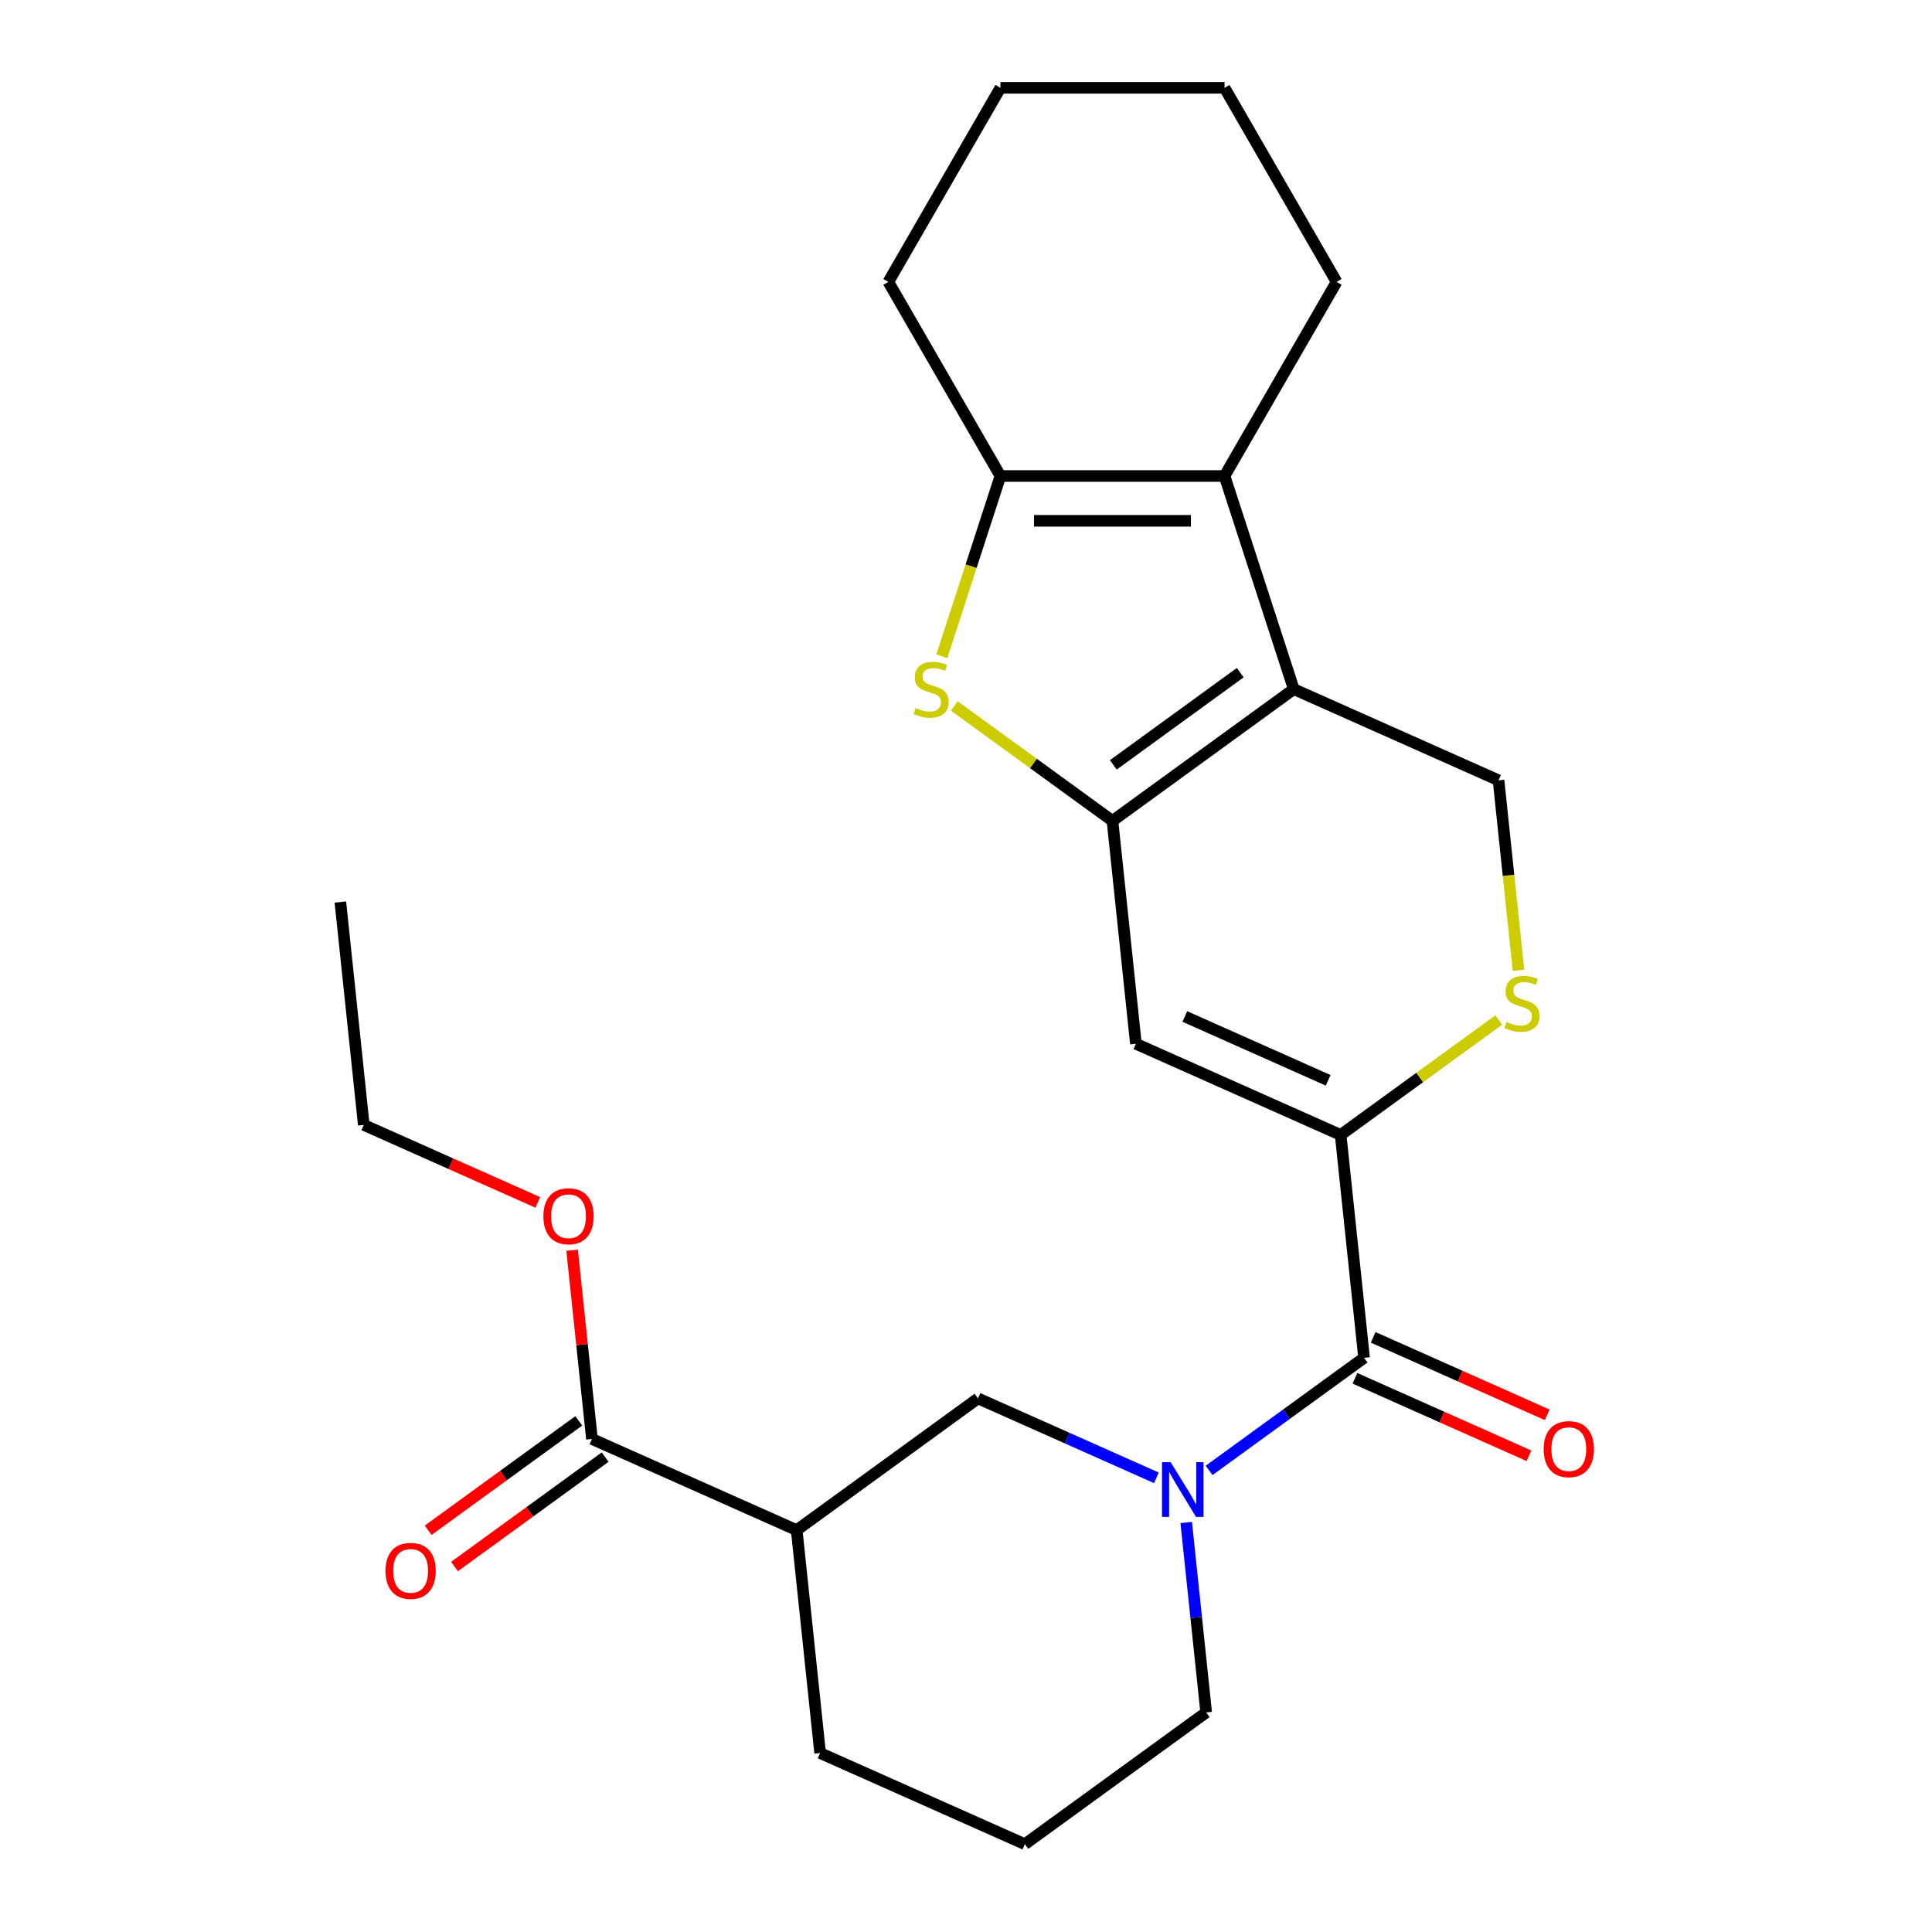 <?xml version='1.0' encoding='iso-8859-1'?>
<svg version='1.1' baseProfile='full'
              xmlns='http://www.w3.org/2000/svg'
                      xmlns:rdkit='http://www.rdkit.org/xml'
                      xmlns:xlink='http://www.w3.org/1999/xlink'
                  xml:space='preserve'
width='1000px' height='1000px' viewBox='0 0 1000 1000'>
<!-- END OF HEADER -->
<rect style='opacity:1.0;fill:#FFFFFF;stroke:none' width='1000' height='1000' x='0' y='0'> </rect>
<path class='bond-0' d='M 575.814,424.889 L 669.663,356.704' style='fill:none;fill-rule:evenodd;stroke:#000000;stroke-width:6px;stroke-linecap:butt;stroke-linejoin:miter;stroke-opacity:1' />
<path class='bond-0' d='M 576.254,395.891 L 641.948,348.162' style='fill:none;fill-rule:evenodd;stroke:#000000;stroke-width:6px;stroke-linecap:butt;stroke-linejoin:miter;stroke-opacity:1' />
<path class='bond-2' d='M 575.814,424.889 L 534.88,395.148' style='fill:none;fill-rule:evenodd;stroke:#000000;stroke-width:6px;stroke-linecap:butt;stroke-linejoin:miter;stroke-opacity:1' />
<path class='bond-2' d='M 534.88,395.148 L 493.945,365.408' style='fill:none;fill-rule:evenodd;stroke:#CCCC00;stroke-width:6px;stroke-linecap:butt;stroke-linejoin:miter;stroke-opacity:1' />
<path class='bond-3' d='M 575.814,424.889 L 587.94,540.257' style='fill:none;fill-rule:evenodd;stroke:#000000;stroke-width:6px;stroke-linecap:butt;stroke-linejoin:miter;stroke-opacity:1' />
<path class='bond-4' d='M 669.663,356.704 L 633.816,246.378' style='fill:none;fill-rule:evenodd;stroke:#000000;stroke-width:6px;stroke-linecap:butt;stroke-linejoin:miter;stroke-opacity:1' />
<path class='bond-10' d='M 669.663,356.704 L 775.637,403.887' style='fill:none;fill-rule:evenodd;stroke:#000000;stroke-width:6px;stroke-linecap:butt;stroke-linejoin:miter;stroke-opacity:1' />
<path class='bond-1' d='M 693.914,587.44 L 587.94,540.257' style='fill:none;fill-rule:evenodd;stroke:#000000;stroke-width:6px;stroke-linecap:butt;stroke-linejoin:miter;stroke-opacity:1' />
<path class='bond-1' d='M 687.454,559.167 L 613.272,526.139' style='fill:none;fill-rule:evenodd;stroke:#000000;stroke-width:6px;stroke-linecap:butt;stroke-linejoin:miter;stroke-opacity:1' />
<path class='bond-6' d='M 693.914,587.44 L 706.04,702.808' style='fill:none;fill-rule:evenodd;stroke:#000000;stroke-width:6px;stroke-linecap:butt;stroke-linejoin:miter;stroke-opacity:1' />
<path class='bond-8' d='M 693.914,587.44 L 734.848,557.699' style='fill:none;fill-rule:evenodd;stroke:#000000;stroke-width:6px;stroke-linecap:butt;stroke-linejoin:miter;stroke-opacity:1' />
<path class='bond-8' d='M 734.848,557.699 L 775.782,527.959' style='fill:none;fill-rule:evenodd;stroke:#CCCC00;stroke-width:6px;stroke-linecap:butt;stroke-linejoin:miter;stroke-opacity:1' />
<path class='bond-7' d='M 487.495,339.684 L 502.654,293.031' style='fill:none;fill-rule:evenodd;stroke:#CCCC00;stroke-width:6px;stroke-linecap:butt;stroke-linejoin:miter;stroke-opacity:1' />
<path class='bond-7' d='M 502.654,293.031 L 517.812,246.378' style='fill:none;fill-rule:evenodd;stroke:#000000;stroke-width:6px;stroke-linecap:butt;stroke-linejoin:miter;stroke-opacity:1' />
<path class='bond-17' d='M 633.816,246.378 L 691.817,145.916' style='fill:none;fill-rule:evenodd;stroke:#000000;stroke-width:6px;stroke-linecap:butt;stroke-linejoin:miter;stroke-opacity:1' />
<path class='bond-25' d='M 633.816,246.378 L 517.812,246.378' style='fill:none;fill-rule:evenodd;stroke:#000000;stroke-width:6px;stroke-linecap:butt;stroke-linejoin:miter;stroke-opacity:1' />
<path class='bond-25' d='M 616.415,269.579 L 535.213,269.579' style='fill:none;fill-rule:evenodd;stroke:#000000;stroke-width:6px;stroke-linecap:butt;stroke-linejoin:miter;stroke-opacity:1' />
<path class='bond-5' d='M 625.831,761.082 L 665.935,731.945' style='fill:none;fill-rule:evenodd;stroke:#0000FF;stroke-width:6px;stroke-linecap:butt;stroke-linejoin:miter;stroke-opacity:1' />
<path class='bond-5' d='M 665.935,731.945 L 706.04,702.808' style='fill:none;fill-rule:evenodd;stroke:#000000;stroke-width:6px;stroke-linecap:butt;stroke-linejoin:miter;stroke-opacity:1' />
<path class='bond-11' d='M 598.551,764.92 L 552.384,744.365' style='fill:none;fill-rule:evenodd;stroke:#0000FF;stroke-width:6px;stroke-linecap:butt;stroke-linejoin:miter;stroke-opacity:1' />
<path class='bond-11' d='M 552.384,744.365 L 506.217,723.81' style='fill:none;fill-rule:evenodd;stroke:#000000;stroke-width:6px;stroke-linecap:butt;stroke-linejoin:miter;stroke-opacity:1' />
<path class='bond-15' d='M 613.984,788.053 L 619.15,837.207' style='fill:none;fill-rule:evenodd;stroke:#0000FF;stroke-width:6px;stroke-linecap:butt;stroke-linejoin:miter;stroke-opacity:1' />
<path class='bond-15' d='M 619.15,837.207 L 624.317,886.36' style='fill:none;fill-rule:evenodd;stroke:#000000;stroke-width:6px;stroke-linecap:butt;stroke-linejoin:miter;stroke-opacity:1' />
<path class='bond-13' d='M 701.321,713.405 L 746.358,733.457' style='fill:none;fill-rule:evenodd;stroke:#000000;stroke-width:6px;stroke-linecap:butt;stroke-linejoin:miter;stroke-opacity:1' />
<path class='bond-13' d='M 746.358,733.457 L 791.395,753.509' style='fill:none;fill-rule:evenodd;stroke:#FF0000;stroke-width:6px;stroke-linecap:butt;stroke-linejoin:miter;stroke-opacity:1' />
<path class='bond-13' d='M 710.758,692.21 L 755.795,712.262' style='fill:none;fill-rule:evenodd;stroke:#000000;stroke-width:6px;stroke-linecap:butt;stroke-linejoin:miter;stroke-opacity:1' />
<path class='bond-13' d='M 755.795,712.262 L 800.832,732.314' style='fill:none;fill-rule:evenodd;stroke:#FF0000;stroke-width:6px;stroke-linecap:butt;stroke-linejoin:miter;stroke-opacity:1' />
<path class='bond-18' d='M 517.812,246.378 L 459.811,145.916' style='fill:none;fill-rule:evenodd;stroke:#000000;stroke-width:6px;stroke-linecap:butt;stroke-linejoin:miter;stroke-opacity:1' />
<path class='bond-26' d='M 785.974,502.235 L 780.805,453.061' style='fill:none;fill-rule:evenodd;stroke:#CCCC00;stroke-width:6px;stroke-linecap:butt;stroke-linejoin:miter;stroke-opacity:1' />
<path class='bond-26' d='M 780.805,453.061 L 775.637,403.887' style='fill:none;fill-rule:evenodd;stroke:#000000;stroke-width:6px;stroke-linecap:butt;stroke-linejoin:miter;stroke-opacity:1' />
<path class='bond-9' d='M 412.368,791.995 L 506.217,723.81' style='fill:none;fill-rule:evenodd;stroke:#000000;stroke-width:6px;stroke-linecap:butt;stroke-linejoin:miter;stroke-opacity:1' />
<path class='bond-12' d='M 412.368,791.995 L 306.394,744.812' style='fill:none;fill-rule:evenodd;stroke:#000000;stroke-width:6px;stroke-linecap:butt;stroke-linejoin:miter;stroke-opacity:1' />
<path class='bond-28' d='M 412.368,791.995 L 424.494,907.363' style='fill:none;fill-rule:evenodd;stroke:#000000;stroke-width:6px;stroke-linecap:butt;stroke-linejoin:miter;stroke-opacity:1' />
<path class='bond-14' d='M 299.575,735.427 L 260.601,763.744' style='fill:none;fill-rule:evenodd;stroke:#000000;stroke-width:6px;stroke-linecap:butt;stroke-linejoin:miter;stroke-opacity:1' />
<path class='bond-14' d='M 260.601,763.744 L 221.626,792.06' style='fill:none;fill-rule:evenodd;stroke:#FF0000;stroke-width:6px;stroke-linecap:butt;stroke-linejoin:miter;stroke-opacity:1' />
<path class='bond-14' d='M 313.212,754.197 L 274.238,782.513' style='fill:none;fill-rule:evenodd;stroke:#000000;stroke-width:6px;stroke-linecap:butt;stroke-linejoin:miter;stroke-opacity:1' />
<path class='bond-14' d='M 274.238,782.513 L 235.263,810.83' style='fill:none;fill-rule:evenodd;stroke:#FF0000;stroke-width:6px;stroke-linecap:butt;stroke-linejoin:miter;stroke-opacity:1' />
<path class='bond-16' d='M 306.394,744.812 L 301.259,695.958' style='fill:none;fill-rule:evenodd;stroke:#000000;stroke-width:6px;stroke-linecap:butt;stroke-linejoin:miter;stroke-opacity:1' />
<path class='bond-16' d='M 301.259,695.958 L 296.124,647.104' style='fill:none;fill-rule:evenodd;stroke:#FF0000;stroke-width:6px;stroke-linecap:butt;stroke-linejoin:miter;stroke-opacity:1' />
<path class='bond-20' d='M 624.317,886.36 L 530.468,954.545' style='fill:none;fill-rule:evenodd;stroke:#000000;stroke-width:6px;stroke-linecap:butt;stroke-linejoin:miter;stroke-opacity:1' />
<path class='bond-21' d='M 278.368,622.365 L 233.331,602.313' style='fill:none;fill-rule:evenodd;stroke:#FF0000;stroke-width:6px;stroke-linecap:butt;stroke-linejoin:miter;stroke-opacity:1' />
<path class='bond-21' d='M 233.331,602.313 L 188.294,582.261' style='fill:none;fill-rule:evenodd;stroke:#000000;stroke-width:6px;stroke-linecap:butt;stroke-linejoin:miter;stroke-opacity:1' />
<path class='bond-22' d='M 691.817,145.916 L 633.816,45.455' style='fill:none;fill-rule:evenodd;stroke:#000000;stroke-width:6px;stroke-linecap:butt;stroke-linejoin:miter;stroke-opacity:1' />
<path class='bond-23' d='M 459.811,145.916 L 517.812,45.455' style='fill:none;fill-rule:evenodd;stroke:#000000;stroke-width:6px;stroke-linecap:butt;stroke-linejoin:miter;stroke-opacity:1' />
<path class='bond-19' d='M 424.494,907.363 L 530.468,954.545' style='fill:none;fill-rule:evenodd;stroke:#000000;stroke-width:6px;stroke-linecap:butt;stroke-linejoin:miter;stroke-opacity:1' />
<path class='bond-24' d='M 188.294,582.261 L 176.168,466.893' style='fill:none;fill-rule:evenodd;stroke:#000000;stroke-width:6px;stroke-linecap:butt;stroke-linejoin:miter;stroke-opacity:1' />
<path class='bond-27' d='M 633.816,45.455 L 517.812,45.455' style='fill:none;fill-rule:evenodd;stroke:#000000;stroke-width:6px;stroke-linecap:butt;stroke-linejoin:miter;stroke-opacity:1' />
<path  class='atom-3' d='M 473.965 366.424
Q 474.285 366.544, 475.605 367.104
Q 476.925 367.664, 478.365 368.024
Q 479.845 368.344, 481.285 368.344
Q 483.965 368.344, 485.525 367.064
Q 487.085 365.744, 487.085 363.464
Q 487.085 361.904, 486.285 360.944
Q 485.525 359.984, 484.325 359.464
Q 483.125 358.944, 481.125 358.344
Q 478.605 357.584, 477.085 356.864
Q 475.605 356.144, 474.525 354.624
Q 473.485 353.104, 473.485 350.544
Q 473.485 346.984, 475.885 344.784
Q 478.325 342.584, 483.125 342.584
Q 486.405 342.584, 490.125 344.144
L 489.205 347.224
Q 485.805 345.824, 483.245 345.824
Q 480.485 345.824, 478.965 346.984
Q 477.445 348.104, 477.485 350.064
Q 477.485 351.584, 478.245 352.504
Q 479.045 353.424, 480.165 353.944
Q 481.325 354.464, 483.245 355.064
Q 485.805 355.864, 487.325 356.664
Q 488.845 357.464, 489.925 359.104
Q 491.045 360.704, 491.045 363.464
Q 491.045 367.384, 488.405 369.504
Q 485.805 371.584, 481.445 371.584
Q 478.925 371.584, 477.005 371.024
Q 475.125 370.504, 472.885 369.584
L 473.965 366.424
' fill='#CCCC00'/>
<path  class='atom-6' d='M 605.931 756.833
L 615.211 771.833
Q 616.131 773.313, 617.611 775.993
Q 619.091 778.673, 619.171 778.833
L 619.171 756.833
L 622.931 756.833
L 622.931 785.153
L 619.051 785.153
L 609.091 768.753
Q 607.931 766.833, 606.691 764.633
Q 605.491 762.433, 605.131 761.753
L 605.131 785.153
L 601.451 785.153
L 601.451 756.833
L 605.931 756.833
' fill='#0000FF'/>
<path  class='atom-9' d='M 779.763 528.975
Q 780.083 529.095, 781.403 529.655
Q 782.723 530.215, 784.163 530.575
Q 785.643 530.895, 787.083 530.895
Q 789.763 530.895, 791.323 529.615
Q 792.883 528.295, 792.883 526.015
Q 792.883 524.455, 792.083 523.495
Q 791.323 522.535, 790.123 522.015
Q 788.923 521.495, 786.923 520.895
Q 784.403 520.135, 782.883 519.415
Q 781.403 518.695, 780.323 517.175
Q 779.283 515.655, 779.283 513.095
Q 779.283 509.535, 781.683 507.335
Q 784.123 505.135, 788.923 505.135
Q 792.203 505.135, 795.923 506.695
L 795.003 509.775
Q 791.603 508.375, 789.043 508.375
Q 786.283 508.375, 784.763 509.535
Q 783.243 510.655, 783.283 512.615
Q 783.283 514.135, 784.043 515.055
Q 784.843 515.975, 785.963 516.495
Q 787.123 517.015, 789.043 517.615
Q 791.603 518.415, 793.123 519.215
Q 794.643 520.015, 795.723 521.655
Q 796.843 523.255, 796.843 526.015
Q 796.843 529.935, 794.203 532.055
Q 791.603 534.135, 787.243 534.135
Q 784.723 534.135, 782.803 533.575
Q 780.923 533.055, 778.683 532.135
L 779.763 528.975
' fill='#CCCC00'/>
<path  class='atom-14' d='M 799.014 750.07
Q 799.014 743.27, 802.374 739.47
Q 805.734 735.67, 812.014 735.67
Q 818.294 735.67, 821.654 739.47
Q 825.014 743.27, 825.014 750.07
Q 825.014 756.95, 821.614 760.87
Q 818.214 764.75, 812.014 764.75
Q 805.774 764.75, 802.374 760.87
Q 799.014 756.99, 799.014 750.07
M 812.014 761.55
Q 816.334 761.55, 818.654 758.67
Q 821.014 755.75, 821.014 750.07
Q 821.014 744.51, 818.654 741.71
Q 816.334 738.87, 812.014 738.87
Q 807.694 738.87, 805.334 741.67
Q 803.014 744.47, 803.014 750.07
Q 803.014 755.79, 805.334 758.67
Q 807.694 761.55, 812.014 761.55
' fill='#FF0000'/>
<path  class='atom-15' d='M 199.545 813.077
Q 199.545 806.277, 202.905 802.477
Q 206.265 798.677, 212.545 798.677
Q 218.825 798.677, 222.185 802.477
Q 225.545 806.277, 225.545 813.077
Q 225.545 819.957, 222.145 823.877
Q 218.745 827.757, 212.545 827.757
Q 206.305 827.757, 202.905 823.877
Q 199.545 819.997, 199.545 813.077
M 212.545 824.557
Q 216.865 824.557, 219.185 821.677
Q 221.545 818.757, 221.545 813.077
Q 221.545 807.517, 219.185 804.717
Q 216.865 801.877, 212.545 801.877
Q 208.225 801.877, 205.865 804.677
Q 203.545 807.477, 203.545 813.077
Q 203.545 818.797, 205.865 821.677
Q 208.225 824.557, 212.545 824.557
' fill='#FF0000'/>
<path  class='atom-17' d='M 281.268 629.524
Q 281.268 622.724, 284.628 618.924
Q 287.988 615.124, 294.268 615.124
Q 300.548 615.124, 303.908 618.924
Q 307.268 622.724, 307.268 629.524
Q 307.268 636.404, 303.868 640.324
Q 300.468 644.204, 294.268 644.204
Q 288.028 644.204, 284.628 640.324
Q 281.268 636.444, 281.268 629.524
M 294.268 641.004
Q 298.588 641.004, 300.908 638.124
Q 303.268 635.204, 303.268 629.524
Q 303.268 623.964, 300.908 621.164
Q 298.588 618.324, 294.268 618.324
Q 289.948 618.324, 287.588 621.124
Q 285.268 623.924, 285.268 629.524
Q 285.268 635.244, 287.588 638.124
Q 289.948 641.004, 294.268 641.004
' fill='#FF0000'/>
</svg>
